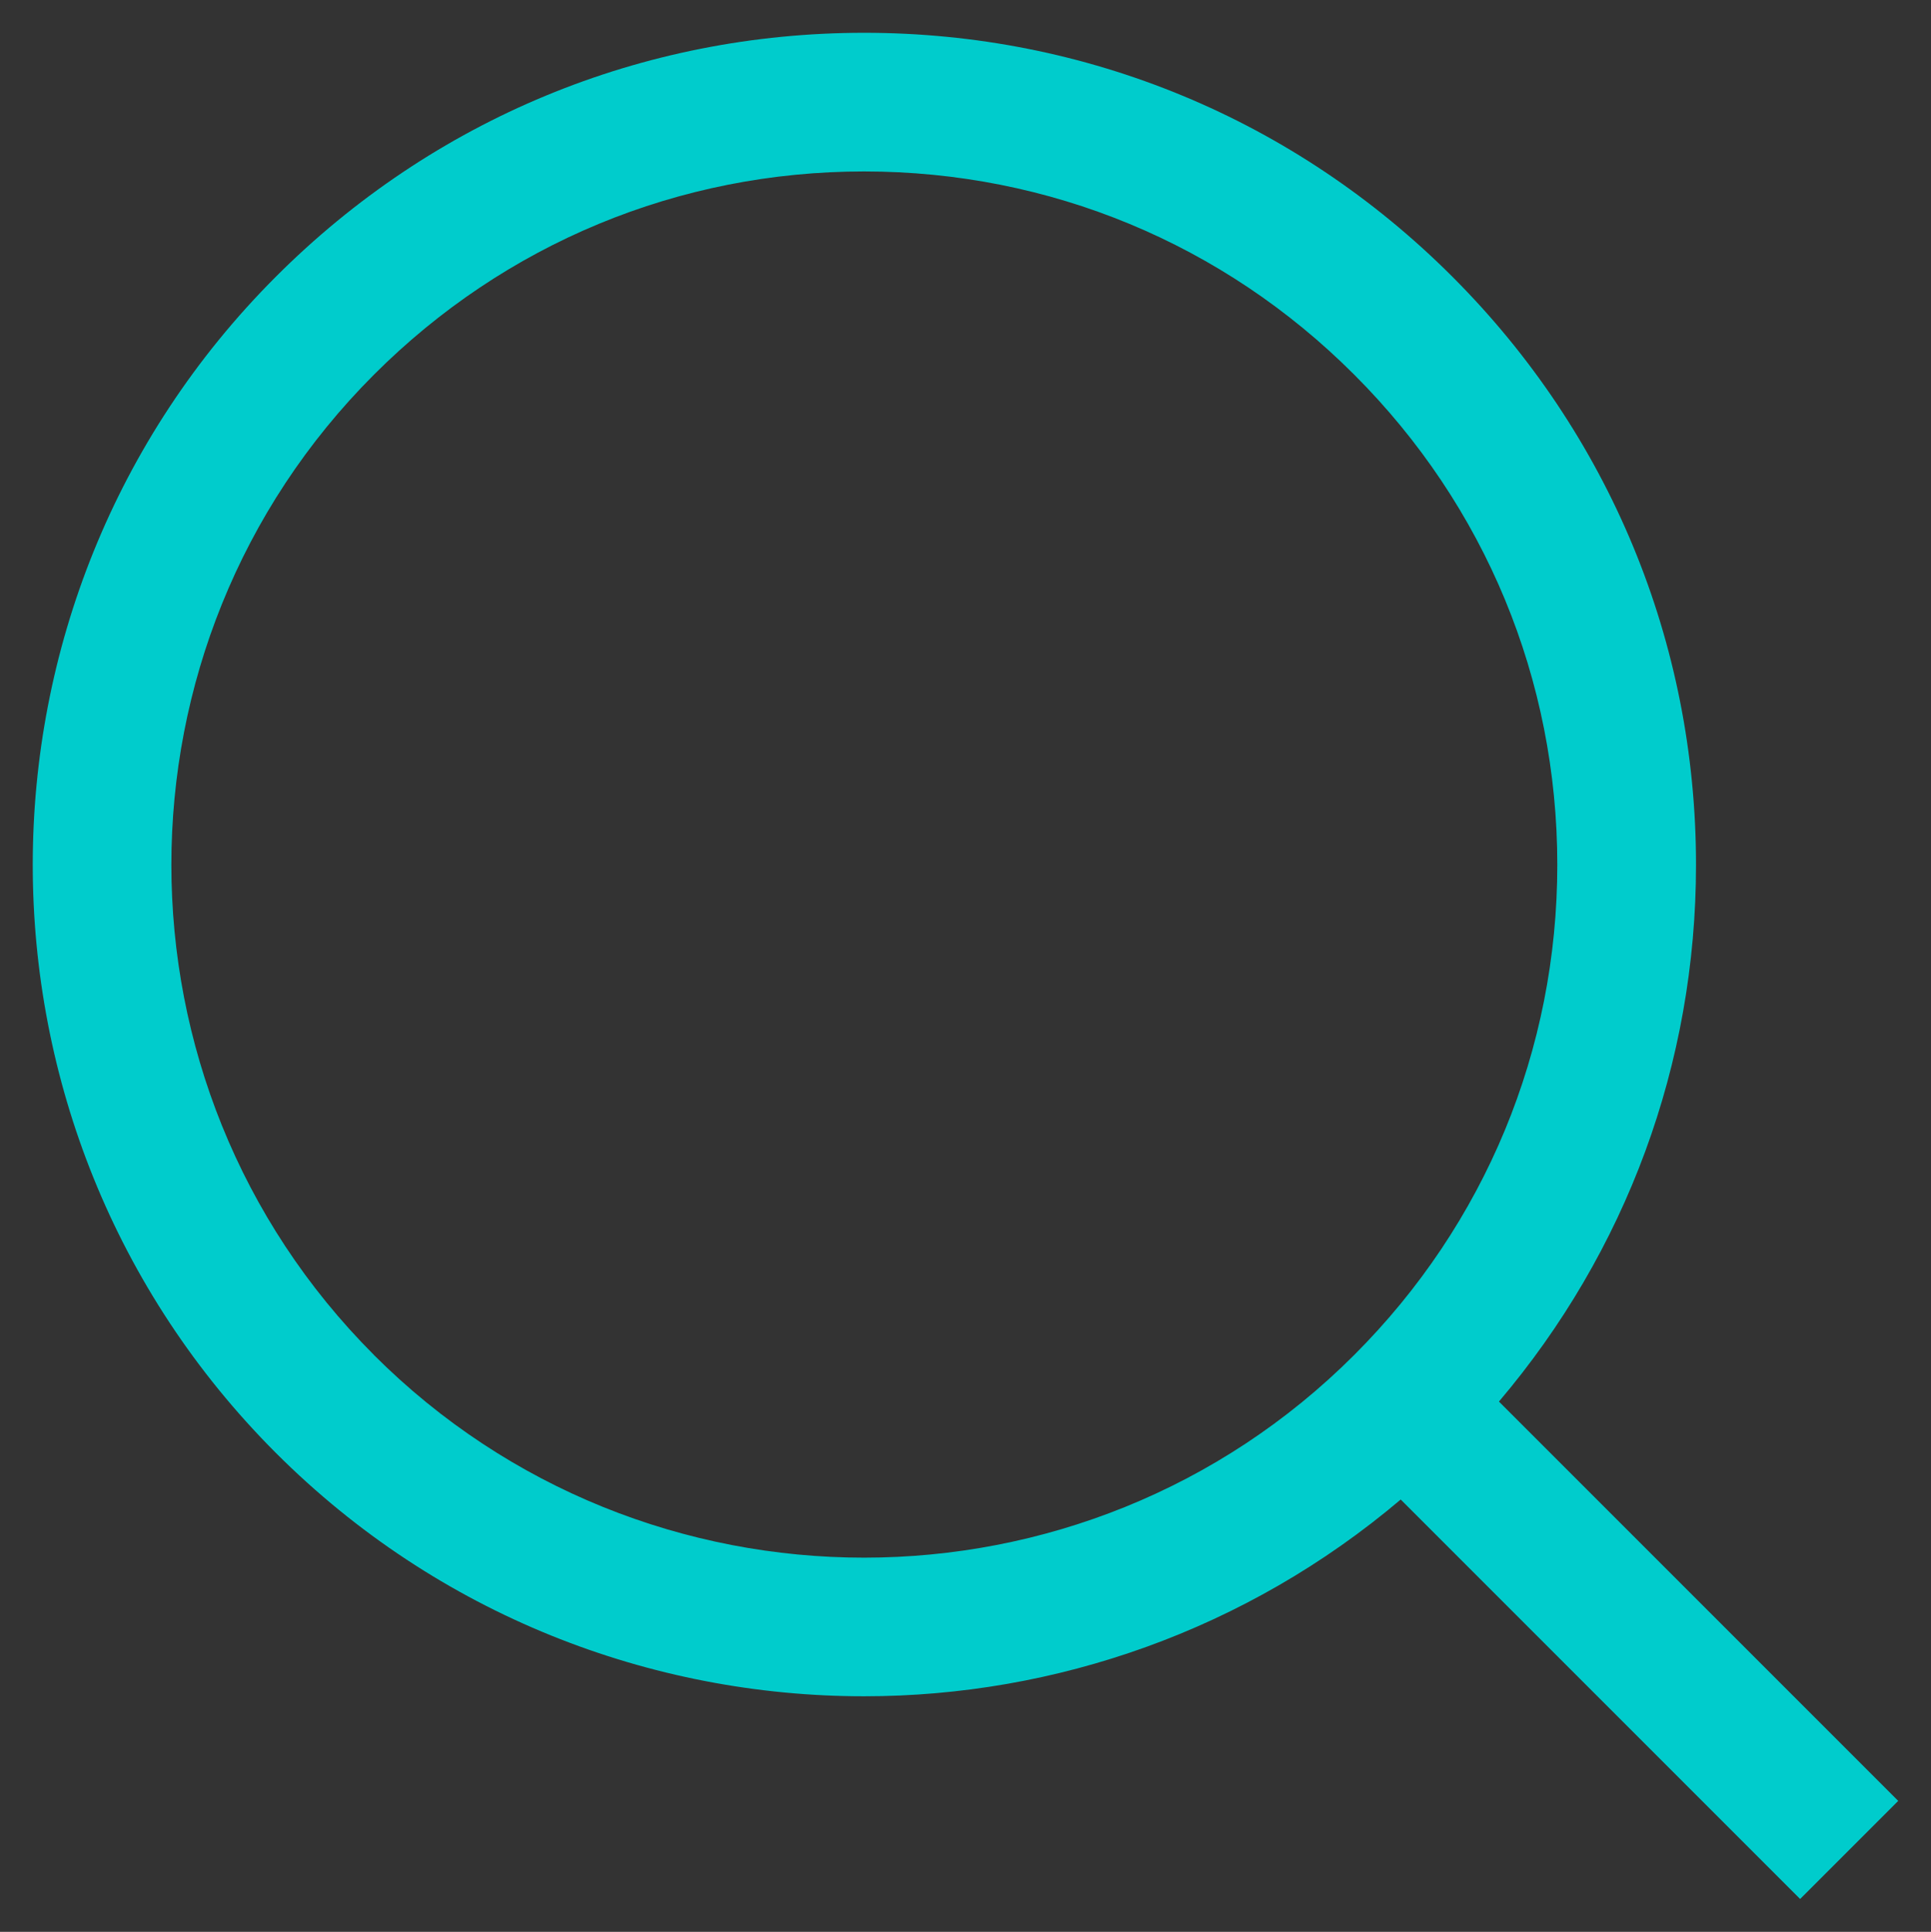 <?xml version="1.0" encoding="UTF-8"?> <svg xmlns="http://www.w3.org/2000/svg" xmlns:xlink="http://www.w3.org/1999/xlink" viewBox="0 0 27.857 27.866"><rect x="0" y="0" width="27.857" height="27.866" fill="#333333" stroke="none"/><defs><style>.cls-1{fill:none;}.cls-2{fill:url(#linear-gradient-9);mix-blend-mode:hard-light;}.cls-3{fill:url(#linear-gradient-7);opacity:.79;}.cls-3,.cls-4,.cls-5,.cls-6,.cls-7,.cls-8,.cls-9{mix-blend-mode:color-burn;}.cls-10{isolation:isolate;}.cls-4{fill:url(#linear-gradient-5);}.cls-5{fill:url(#linear-gradient-8);}.cls-6{fill:url(#linear-gradient-2);}.cls-7{fill:url(#linear-gradient-3);}.cls-8{fill:url(#linear-gradient-4);}.cls-11{fill:url(#linear-gradient-6);}.cls-11,.cls-12{mix-blend-mode:soft-light;}.cls-9{fill:url(#linear-gradient);}.cls-12,.cls-13{fill:#0cc;}.cls-14{clip-path:url(#clippath);}</style><clipPath id="clippath"><rect class="cls-1" x="94.11" y="-690.188" width="1440" height="1020"></rect></clipPath><linearGradient id="linear-gradient" x1="-2670.542" y1="1204.065" x2="-2900.95" y2="571.026" gradientTransform="translate(-1962.126 709.784) rotate(-180)" gradientUnits="userSpaceOnUse"><stop offset="0" stop-color="#ff6e5a"></stop><stop offset=".422" stop-color="#ff924a"></stop><stop offset=".78" stop-color="#ffab3f"></stop><stop offset="1" stop-color="#ffb43c"></stop></linearGradient><linearGradient id="linear-gradient-2" x1="-1513.712" y1="495.243" x2="-3635.699" y2="1727.364" gradientTransform="translate(-1419.87 -927.325) rotate(-166) scale(1 -1)" gradientUnits="userSpaceOnUse"><stop offset="0" stop-color="#8e8e8e"></stop><stop offset="1" stop-color="#f4f4f4"></stop></linearGradient><linearGradient id="linear-gradient-3" x1="-1452.17" y1="328.025" x2="-3574.156" y2="1560.147" xlink:href="#linear-gradient-2"></linearGradient><linearGradient id="linear-gradient-4" x1="-1390.628" y1="160.808" x2="-3512.614" y2="1392.93" xlink:href="#linear-gradient-2"></linearGradient><linearGradient id="linear-gradient-5" x1="-1329.085" y1="-6.409" x2="-3451.072" y2="1225.713" xlink:href="#linear-gradient-2"></linearGradient><linearGradient id="linear-gradient-6" x1="1138.836" y1="-311.079" x2="-430.053" y2="594.72" gradientTransform="translate(440.223 -445.004) rotate(14) scale(1.001 .984)" xlink:href="#linear-gradient"></linearGradient><linearGradient id="linear-gradient-7" x1="1185.563" y1="-120.532" x2="-383.327" y2="785.267" gradientTransform="translate(440.223 -445.004) rotate(14) scale(1.001 .984)" xlink:href="#linear-gradient"></linearGradient><linearGradient id="linear-gradient-8" x1="-557.216" y1="387.303" x2="1206.16" y2="387.303" gradientTransform="translate(443.034 -462.845) rotate(14)" gradientUnits="userSpaceOnUse"><stop offset="0" stop-color="#2ae8e6"></stop><stop offset="1" stop-color="#80dbc1" stop-opacity="0"></stop></linearGradient><linearGradient id="linear-gradient-9" x1="-596.513" y1="245.868" x2="240.687" y2="245.868" gradientTransform="translate(443.034 -462.845) rotate(14)" gradientUnits="userSpaceOnUse"><stop offset="0" stop-color="#ff6e5a"></stop><stop offset=".995" stop-color="#ff6955"></stop></linearGradient></defs><g class="cls-10"><g id="abstract"><g class="cls-14"><polygon class="cls-9" points="1740.589 -690.188 -90.051 -203.663 -88.226 348.743 1733.981 -150.656 1740.589 -690.188"></polygon><polygon class="cls-6" points="1416.839 1337.031 1632.312 1554.669 -60.671 -44.422 -57.822 -55.847 1416.839 1337.031"></polygon><polygon class="cls-7" points="1397.578 1159.892 1613.051 1377.53 -79.931 -221.561 -77.083 -232.986 1397.578 1159.892"></polygon><polygon class="cls-8" points="1378.317 982.754 1593.79 1200.392 -99.192 -398.699 -96.344 -410.124 1378.317 982.754"></polygon><polygon class="cls-4" points="1359.057 805.615 1574.529 1023.253 -118.453 -575.838 -115.604 -587.263 1359.057 805.615"></polygon><polygon class="cls-12" points="-90.051 -140.562 183.356 117.32 272.421 -239.902 -90.051 -140.562"></polygon><polygon class="cls-11" points="-39.034 48.956 1587.292 -384.441 1586.799 -509.945 -5.48 -85.621 -39.034 48.956"></polygon><polygon class="cls-3" points="-39.034 242.237 1587.292 -191.16 1586.799 -316.665 -5.48 107.659 -39.034 242.237"></polygon><polygon class="cls-5" points="-51.871 -781.178 1419.472 606.619 1237.669 728.538 -111.096 -543.64 -51.871 -781.178"></polygon><polygon class="cls-2" points="-32.783 -328.084 370.045 51.87 501.27 -474.448 -32.783 -328.084"></polygon></g></g><g id="icons"><path class="cls-13" d="M27.385,25.978l-5.761-5.761c1.836-2.163,2.843-4.874,2.843-7.743,0-3.205-1.249-6.218-3.516-8.484C18.684,1.722,15.672.473,12.467.473S6.248,1.722,3.981,3.99C-.697,8.668-.697,16.281,3.981,20.959c2.34,2.339,5.412,3.509,8.485,3.509,2.759,0,5.514-.952,7.741-2.838l5.762,5.762,1.414-1.414ZM5.395,19.545c-3.897-3.899-3.897-10.243,0-14.141,1.889-1.89,4.4-2.931,7.071-2.931s5.182,1.041,7.07,2.931c1.89,1.889,2.93,4.4,2.93,7.07s-1.04,5.182-2.93,7.071c-3.897,3.897-10.242,3.899-14.142,0Z"></path></g></g></svg> 